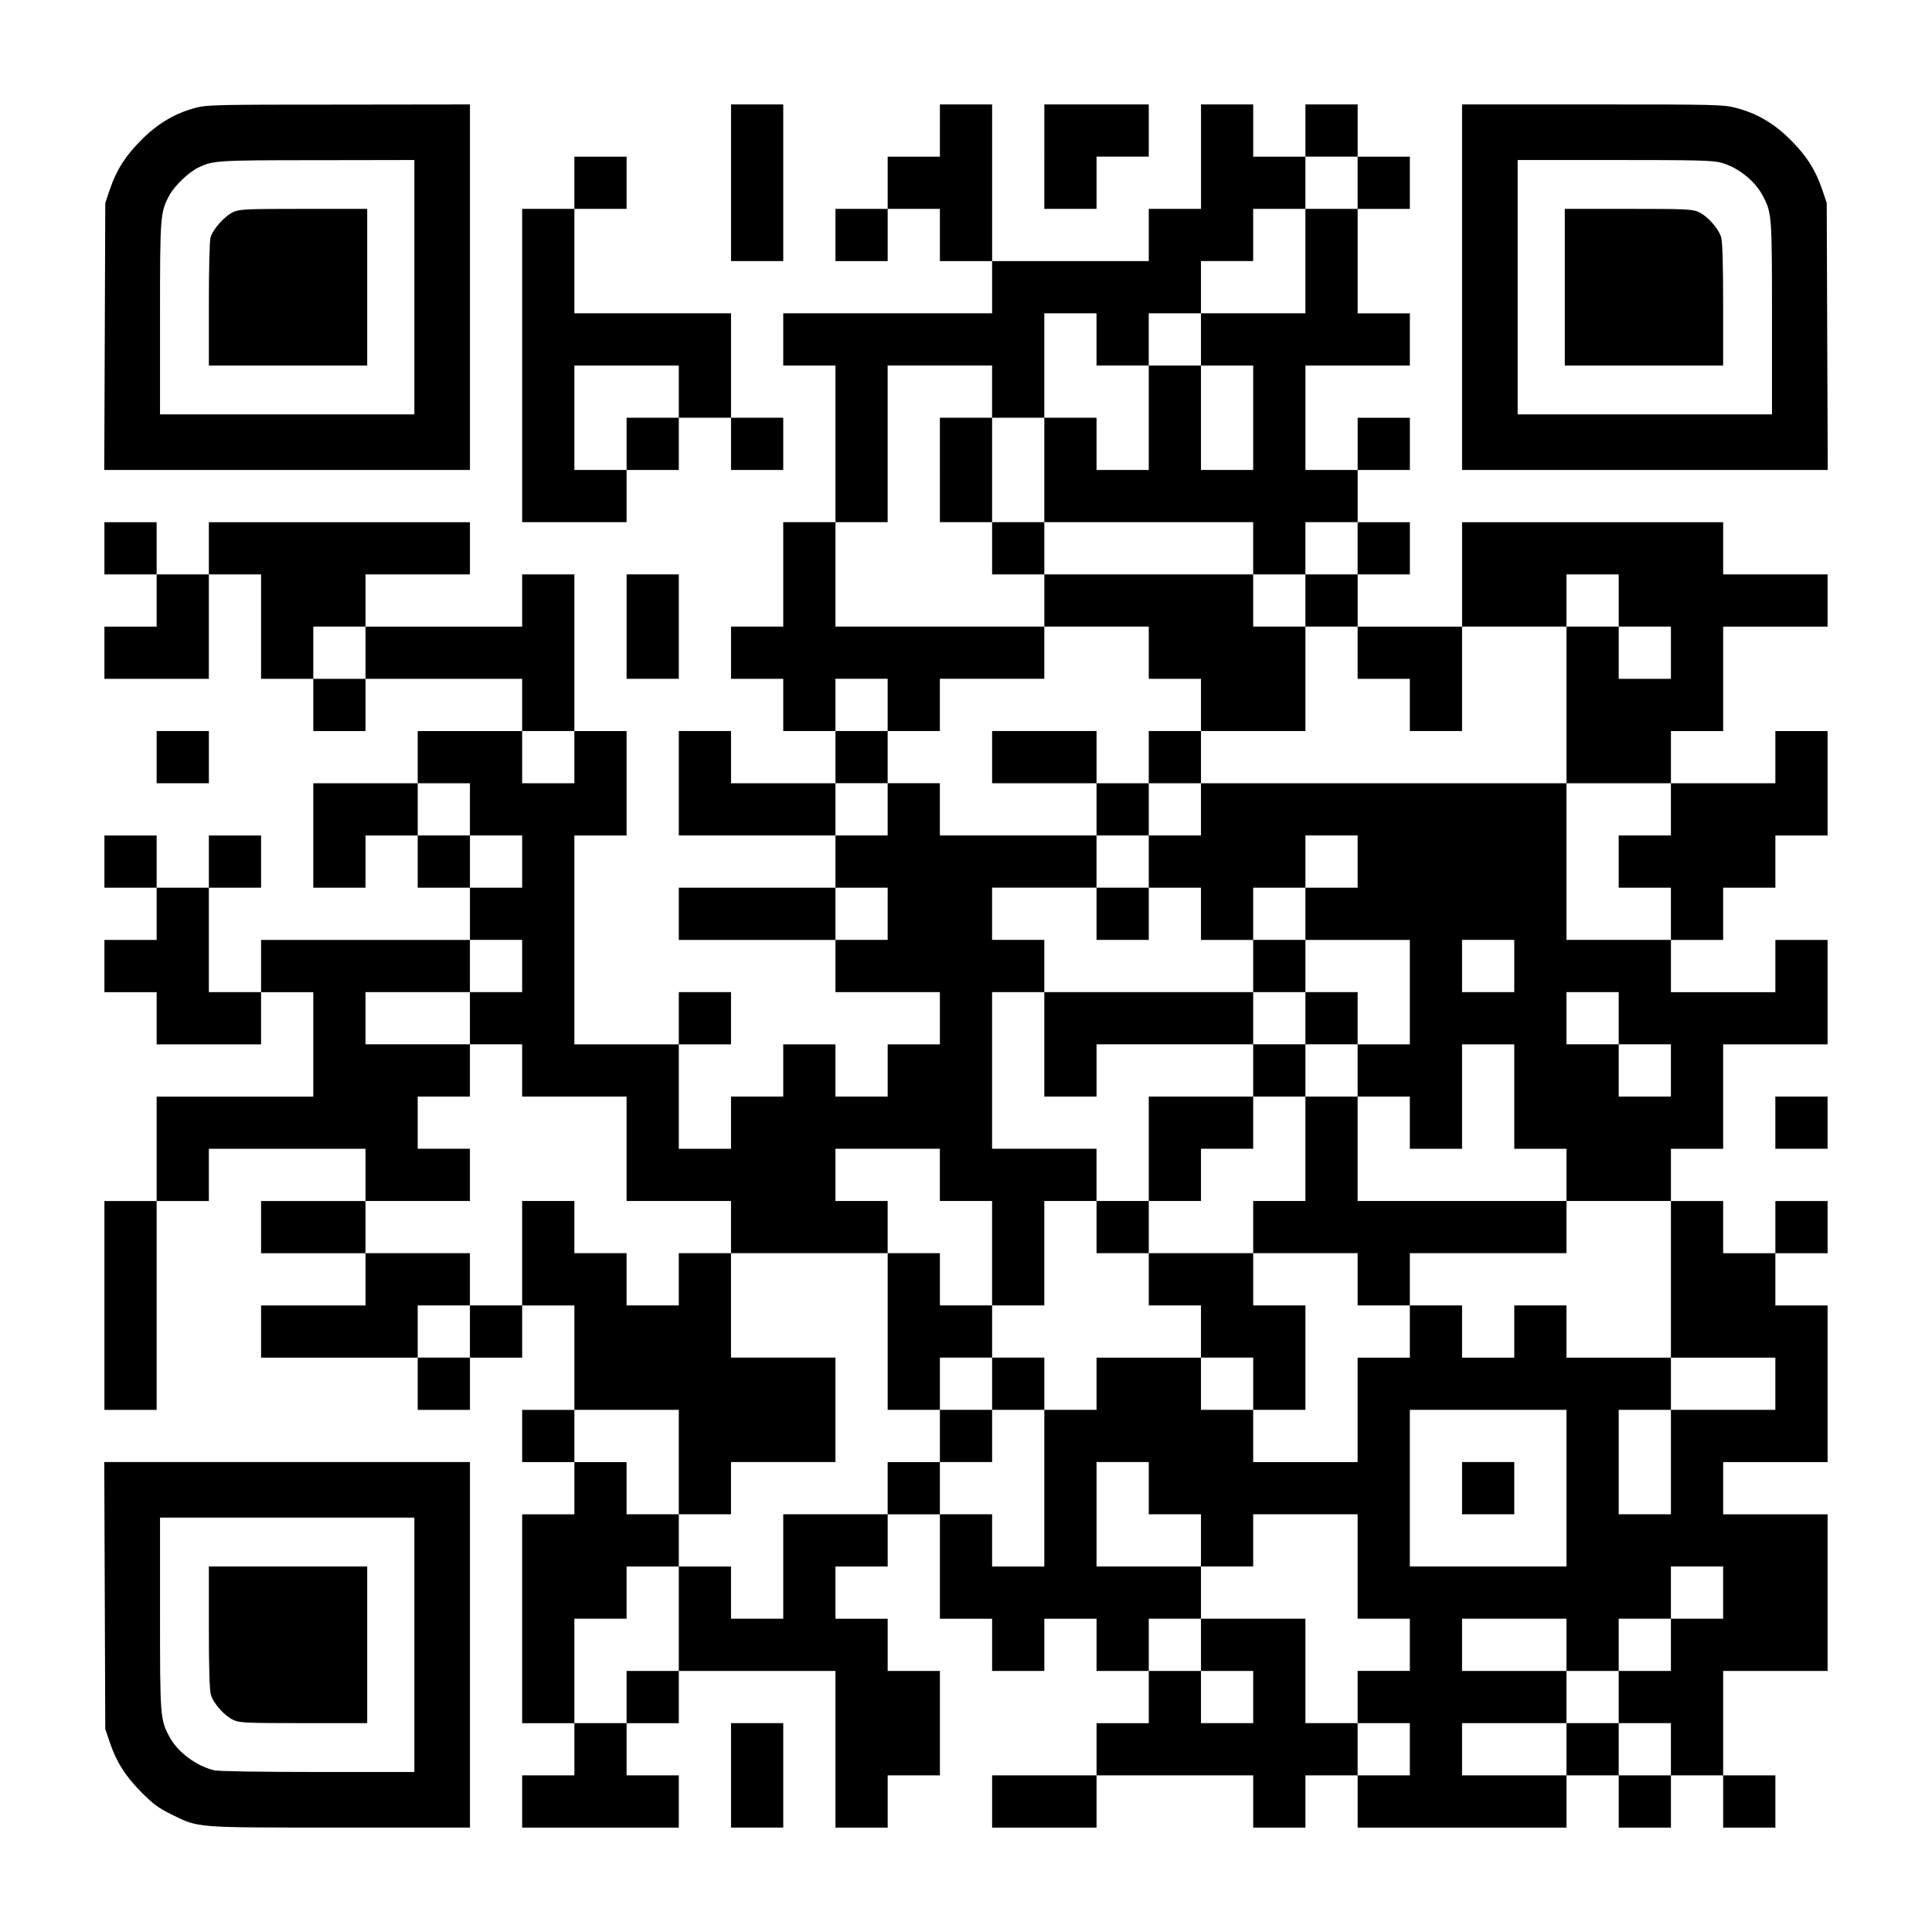 <?xml version="1.0" encoding="UTF-8" standalone="yes"?>
<svg version="1.0" xmlns="http://www.w3.org/2000/svg" width="1147px" height="1147px" viewBox="0 0 1147 1147" preserveAspectRatio="xMidYMid meet">
  <g transform="translate(0,1147) scale(0.1,-0.1)" fill="#000000" stroke="none">
    <path d="M1162 10830 c-123 -32 -225 -93 -322 -190 -96 -96 -148 -178 -188
-295 l-27 -80 -3 -792 -3 -793 1086 0 1085 0 0 1085 0 1085 -777 -1 c-732 0
-782 -1 -851 -19z m1298 -1065 l0 -755 -755 0 -755 0 0 568 c0 618 1 631 57
735 31 56 114 135 170 162 87 42 106 44 706 44 l577 1 0 -755z"/>
    <path d="M1385 10211 c-51 -23 -121 -102 -135 -150 -6 -21 -10 -186 -10 -398
l0 -363 470 0 470 0 0 465 0 465 -377 0 c-345 0 -382 -2 -418 -19z"/>
    <path d="M4340 10385 l0 -465 155 0 155 0 0 465 0 465 -155 0 -155 0 0 -465z"/>
    <path d="M5580 10695 l0 -155 -155 0 -155 0 0 -155 0 -155 -155 0 -155 0 0
-155 0 -155 155 0 155 0 0 155 0 155 155 0 155 0 0 -155 0 -155 155 0 155 0 0
-155 0 -155 -620 0 -620 0 0 -155 0 -155 155 0 155 0 0 -465 0 -465 -155 0
-155 0 0 -310 0 -310 -155 0 -155 0 0 -155 0 -155 155 0 155 0 0 -155 0 -155
155 0 155 0 0 -155 0 -155 -310 0 -310 0 0 155 0 155 -155 0 -155 0 0 -310 0
-310 465 0 465 0 0 -155 0 -155 -465 0 -465 0 0 -155 0 -155 465 0 465 0 0
-155 0 -155 310 0 310 0 0 -155 0 -155 -155 0 -155 0 0 -155 0 -155 -155 0
-155 0 0 155 0 155 -155 0 -155 0 0 -155 0 -155 -155 0 -155 0 0 -155 0 -155
-155 0 -155 0 0 310 0 310 155 0 155 0 0 155 0 155 -155 0 -155 0 0 -155 0
-155 -310 0 -310 0 0 620 0 620 155 0 155 0 0 310 0 310 -155 0 -155 0 0 465
0 465 -155 0 -155 0 0 -155 0 -155 -465 0 -465 0 0 155 0 155 310 0 310 0 0
155 0 155 -775 0 -775 0 0 -155 0 -155 -155 0 -155 0 0 155 0 155 -155 0 -155
0 0 -155 0 -155 155 0 155 0 0 -155 0 -155 -155 0 -155 0 0 -155 0 -155 310 0
310 0 0 310 0 310 155 0 155 0 0 -310 0 -310 155 0 155 0 0 -155 0 -155 155 0
155 0 0 155 0 155 465 0 465 0 0 -155 0 -155 -310 0 -310 0 0 -155 0 -155
-310 0 -310 0 0 -310 0 -310 155 0 155 0 0 155 0 155 155 0 155 0 0 -155 0
-155 155 0 155 0 0 -155 0 -155 -620 0 -620 0 0 -155 0 -155 -155 0 -155 0 0
310 0 310 155 0 155 0 0 155 0 155 -155 0 -155 0 0 -155 0 -155 -155 0 -155 0
0 155 0 155 -155 0 -155 0 0 -155 0 -155 155 0 155 0 0 -155 0 -155 -155 0
-155 0 0 -155 0 -155 155 0 155 0 0 -155 0 -155 310 0 310 0 0 155 0 155 155
0 155 0 0 -310 0 -310 -465 0 -465 0 0 -310 0 -310 -155 0 -155 0 0 -620 0
-620 155 0 155 0 0 620 0 620 155 0 155 0 0 155 0 155 465 0 465 0 0 -155 0
-155 -310 0 -310 0 0 -155 0 -155 310 0 310 0 0 -155 0 -155 -310 0 -310 0 0
-155 0 -155 465 0 465 0 0 -155 0 -155 155 0 155 0 0 155 0 155 155 0 155 0 0
155 0 155 155 0 155 0 0 -310 0 -310 -155 0 -155 0 0 -155 0 -155 155 0 155 0
0 -155 0 -155 -155 0 -155 0 0 -620 0 -620 155 0 155 0 0 -155 0 -155 -155 0
-155 0 0 -155 0 -155 465 0 465 0 0 155 0 155 -155 0 -155 0 0 155 0 155 155
0 155 0 0 155 0 155 465 0 465 0 0 -465 0 -465 155 0 155 0 0 155 0 155 155 0
155 0 0 310 0 310 -155 0 -155 0 0 155 0 155 -155 0 -155 0 0 155 0 155 155 0
155 0 0 155 0 155 155 0 155 0 0 -310 0 -310 155 0 155 0 0 -155 0 -155 155 0
155 0 0 155 0 155 155 0 155 0 0 -155 0 -155 155 0 155 0 0 -155 0 -155 -155
0 -155 0 0 -155 0 -155 -310 0 -310 0 0 -155 0 -155 310 0 310 0 0 155 0 155
465 0 465 0 0 -155 0 -155 155 0 155 0 0 155 0 155 155 0 155 0 0 -155 0 -155
620 0 620 0 0 155 0 155 155 0 155 0 0 -155 0 -155 155 0 155 0 0 155 0 155
155 0 155 0 0 -155 0 -155 155 0 155 0 0 155 0 155 -155 0 -155 0 0 310 0 310
310 0 310 0 0 465 0 465 -310 0 -310 0 0 155 0 155 310 0 310 0 0 465 0 465
-155 0 -155 0 0 155 0 155 155 0 155 0 0 155 0 155 -155 0 -155 0 0 -155 0
-155 -155 0 -155 0 0 155 0 155 -155 0 -155 0 0 155 0 155 155 0 155 0 0 310
0 310 310 0 310 0 0 310 0 310 -155 0 -155 0 0 -155 0 -155 -310 0 -310 0 0
155 0 155 155 0 155 0 0 155 0 155 155 0 155 0 0 155 0 155 155 0 155 0 0 310
0 310 -155 0 -155 0 0 -155 0 -155 -310 0 -310 0 0 155 0 155 155 0 155 0 0
310 0 310 310 0 310 0 0 155 0 155 -310 0 -310 0 0 155 0 155 -775 0 -775 0 0
-310 0 -310 -310 0 -310 0 0 155 0 155 155 0 155 0 0 155 0 155 -155 0 -155 0
0 155 0 155 155 0 155 0 0 155 0 155 -155 0 -155 0 0 -155 0 -155 -155 0 -155
0 0 310 0 310 310 0 310 0 0 155 0 155 -155 0 -155 0 0 310 0 310 155 0 155 0
0 155 0 155 -155 0 -155 0 0 155 0 155 -155 0 -155 0 0 -155 0 -155 -155 0
-155 0 0 155 0 155 -155 0 -155 0 0 -310 0 -310 -155 0 -155 0 0 -155 0 -155
-465 0 -465 0 0 465 0 465 -155 0 -155 0 0 -155z m2480 -310 l0 -155 -155 0
-155 0 0 -310 0 -310 -310 0 -310 0 0 -155 0 -155 155 0 155 0 0 -310 0 -310
-155 0 -155 0 0 310 0 310 -155 0 -155 0 0 -310 0 -310 -155 0 -155 0 0 155 0
155 -155 0 -155 0 0 -310 0 -310 620 0 620 0 0 -155 0 -155 155 0 155 0 0 155
0 155 155 0 155 0 0 -155 0 -155 -155 0 -155 0 0 -155 0 -155 155 0 155 0 0
-155 0 -155 155 0 155 0 0 -155 0 -155 155 0 155 0 0 310 0 310 310 0 310 0 0
155 0 155 155 0 155 0 0 -155 0 -155 155 0 155 0 0 -155 0 -155 -155 0 -155 0
0 155 0 155 -155 0 -155 0 0 -465 0 -465 310 0 310 0 0 -155 0 -155 -155 0
-155 0 0 -155 0 -155 155 0 155 0 0 -155 0 -155 -310 0 -310 0 0 465 0 465
-1085 0 -1085 0 0 -155 0 -155 -155 0 -155 0 0 -155 0 -155 155 0 155 0 0
-155 0 -155 155 0 155 0 0 155 0 155 155 0 155 0 0 155 0 155 155 0 155 0 0
-155 0 -155 -155 0 -155 0 0 -155 0 -155 310 0 310 0 0 -310 0 -310 -155 0
-155 0 0 -155 0 -155 155 0 155 0 0 -155 0 -155 155 0 155 0 0 310 0 310 155
0 155 0 0 -310 0 -310 155 0 155 0 0 -155 0 -155 310 0 310 0 0 -465 0 -465
310 0 310 0 0 -155 0 -155 -310 0 -310 0 0 -310 0 -310 -155 0 -155 0 0 310 0
310 155 0 155 0 0 155 0 155 -310 0 -310 0 0 155 0 155 -155 0 -155 0 0 -155
0 -155 -155 0 -155 0 0 155 0 155 -155 0 -155 0 0 -155 0 -155 -155 0 -155 0
0 -310 0 -310 -310 0 -310 0 0 155 0 155 -155 0 -155 0 0 155 0 155 -310 0
-310 0 0 -155 0 -155 -155 0 -155 0 0 -465 0 -465 -155 0 -155 0 0 155 0 155
-155 0 -155 0 0 155 0 155 -155 0 -155 0 0 -155 0 -155 -310 0 -310 0 0 -310
0 -310 -155 0 -155 0 0 155 0 155 -155 0 -155 0 0 -310 0 -310 -155 0 -155 0
0 -155 0 -155 -155 0 -155 0 0 310 0 310 155 0 155 0 0 155 0 155 155 0 155 0
0 155 0 155 -155 0 -155 0 0 155 0 155 -155 0 -155 0 0 155 0 155 310 0 310 0
0 -310 0 -310 155 0 155 0 0 155 0 155 310 0 310 0 0 310 0 310 -310 0 -310 0
0 310 0 310 -155 0 -155 0 0 -155 0 -155 -155 0 -155 0 0 155 0 155 -155 0
-155 0 0 155 0 155 -155 0 -155 0 0 -310 0 -310 -155 0 -155 0 0 -155 0 -155
-155 0 -155 0 0 155 0 155 155 0 155 0 0 155 0 155 -310 0 -310 0 0 155 0 155
310 0 310 0 0 155 0 155 -155 0 -155 0 0 155 0 155 155 0 155 0 0 155 0 155
-310 0 -310 0 0 155 0 155 310 0 310 0 0 155 0 155 155 0 155 0 0 -155 0 -155
-155 0 -155 0 0 -155 0 -155 155 0 155 0 0 -155 0 -155 310 0 310 0 0 -310 0
-310 310 0 310 0 0 -155 0 -155 465 0 465 0 0 155 0 155 -155 0 -155 0 0 155
0 155 310 0 310 0 0 -155 0 -155 155 0 155 0 0 -310 0 -310 155 0 155 0 0 310
0 310 155 0 155 0 0 155 0 155 -310 0 -310 0 0 465 0 465 155 0 155 0 0 155 0
155 -155 0 -155 0 0 155 0 155 310 0 310 0 0 155 0 155 -465 0 -465 0 0 155 0
155 -155 0 -155 0 0 -155 0 -155 -155 0 -155 0 0 155 0 155 155 0 155 0 0 155
0 155 -155 0 -155 0 0 155 0 155 155 0 155 0 0 -155 0 -155 155 0 155 0 0 155
0 155 310 0 310 0 0 155 0 155 -620 0 -620 0 0 310 0 310 155 0 155 0 0 465 0
465 310 0 310 0 0 -155 0 -155 155 0 155 0 0 310 0 310 155 0 155 0 0 -155 0
-155 155 0 155 0 0 155 0 155 155 0 155 0 0 155 0 155 155 0 155 0 0 155 0
155 155 0 155 0 0 155 0 155 155 0 155 0 0 -155z m-5890 -2790 l0 -155 -155 0
-155 0 0 155 0 155 155 0 155 0 0 -155z m1240 -620 l0 -155 -155 0 -155 0 0
155 0 155 155 0 155 0 0 -155z m-620 -310 l0 -155 155 0 155 0 0 -155 0 -155
-155 0 -155 0 0 155 0 155 -155 0 -155 0 0 155 0 155 155 0 155 0 0 -155z
m2480 -620 l0 -155 -155 0 -155 0 0 155 0 155 155 0 155 0 0 -155z m3720 -310
l0 -155 -155 0 -155 0 0 155 0 155 155 0 155 0 0 -155z m620 -310 l0 -155 155
0 155 0 0 -155 0 -155 -155 0 -155 0 0 155 0 155 -155 0 -155 0 0 155 0 155
155 0 155 0 0 -155z m-310 -2790 l0 -465 -465 0 -465 0 0 465 0 465 465 0 465
0 0 -465z m-2480 0 l0 -155 155 0 155 0 0 -155 0 -155 155 0 155 0 0 155 0
155 310 0 310 0 0 -310 0 -310 155 0 155 0 0 -155 0 -155 -155 0 -155 0 0
-155 0 -155 155 0 155 0 0 -155 0 -155 -155 0 -155 0 0 155 0 155 -155 0 -155
0 0 310 0 310 -310 0 -310 0 0 -155 0 -155 155 0 155 0 0 -155 0 -155 -155 0
-155 0 0 155 0 155 -155 0 -155 0 0 155 0 155 155 0 155 0 0 155 0 155 -310 0
-310 0 0 310 0 310 155 0 155 0 0 -155z m3410 -620 l0 -155 -155 0 -155 0 0
-155 0 -155 -155 0 -155 0 0 -155 0 -155 155 0 155 0 0 -155 0 -155 -155 0
-155 0 0 155 0 155 -155 0 -155 0 0 -155 0 -155 -310 0 -310 0 0 155 0 155
310 0 310 0 0 155 0 155 -310 0 -310 0 0 155 0 155 310 0 310 0 0 -155 0 -155
155 0 155 0 0 155 0 155 155 0 155 0 0 155 0 155 155 0 155 0 0 -155z"/>
    <path d="M5580 8680 l0 -310 155 0 155 0 0 -155 0 -155 155 0 155 0 0 -155 0
-155 310 0 310 0 0 -155 0 -155 155 0 155 0 0 -155 0 -155 -155 0 -155 0 0
-155 0 -155 -155 0 -155 0 0 155 0 155 -310 0 -310 0 0 -155 0 -155 310 0 310
0 0 -155 0 -155 155 0 155 0 0 155 0 155 155 0 155 0 0 155 0 155 310 0 310 0
0 310 0 310 -155 0 -155 0 0 155 0 155 -620 0 -620 0 0 155 0 155 -155 0 -155
0 0 310 0 310 -155 0 -155 0 0 -310z"/>
    <path d="M6510 6045 l0 -155 155 0 155 0 0 155 0 155 -155 0 -155 0 0 -155z"/>
    <path d="M7440 5735 l0 -155 -620 0 -620 0 0 -310 0 -310 155 0 155 0 0 155 0
155 465 0 465 0 0 -155 0 -155 -310 0 -310 0 0 -310 0 -310 -155 0 -155 0 0
-155 0 -155 155 0 155 0 0 -155 0 -155 155 0 155 0 0 -155 0 -155 155 0 155 0
0 -155 0 -155 155 0 155 0 0 310 0 310 -155 0 -155 0 0 155 0 155 310 0 310 0
0 -155 0 -155 155 0 155 0 0 155 0 155 465 0 465 0 0 155 0 155 -620 0 -620 0
0 310 0 310 -155 0 -155 0 0 155 0 155 155 0 155 0 0 155 0 155 -155 0 -155 0
0 155 0 155 -155 0 -155 0 0 -155z m310 -310 l0 -155 -155 0 -155 0 0 155 0
155 155 0 155 0 0 -155z m0 -775 l0 -310 -155 0 -155 0 0 -155 0 -155 -310 0
-310 0 0 155 0 155 155 0 155 0 0 155 0 155 155 0 155 0 0 155 0 155 155 0
155 0 0 -310z"/>
    <path d="M5270 3565 l0 -465 155 0 155 0 0 -155 0 -155 155 0 155 0 0 155 0
155 155 0 155 0 0 155 0 155 -155 0 -155 0 0 155 0 155 -155 0 -155 0 0 155 0
155 -155 0 -155 0 0 -465z m620 -310 l0 -155 -155 0 -155 0 0 155 0 155 155 0
155 0 0 -155z"/>
    <path d="M8680 2635 l0 -155 155 0 155 0 0 155 0 155 -155 0 -155 0 0 -155z"/>
    <path d="M6200 10540 l0 -310 155 0 155 0 0 155 0 155 155 0 155 0 0 155 0
155 -310 0 -310 0 0 -310z"/>
    <path d="M8680 9765 l0 -1085 1085 0 1086 0 -3 793 -3 792 -27 80 c-40 117
-92 199 -188 295 -98 98 -201 158 -326 190 -74 19 -112 20 -851 20 l-773 0 0
-1085z m1535 740 c103 -27 207 -110 254 -204 50 -96 51 -117 51 -723 l0 -568
-755 0 -755 0 0 755 0 755 573 0 c485 0 582 -2 632 -15z"/>
    <path d="M9290 9765 l0 -465 470 0 470 0 0 361 c0 248 -4 374 -12 401 -15 51
-82 126 -133 149 -36 17 -73 19 -417 19 l-378 0 0 -465z"/>
    <path d="M3410 10385 l0 -155 -155 0 -155 0 0 -930 0 -930 310 0 310 0 0 155
0 155 155 0 155 0 0 155 0 155 155 0 155 0 0 -155 0 -155 155 0 155 0 0 155 0
155 -155 0 -155 0 0 310 0 310 -465 0 -465 0 0 310 0 310 155 0 155 0 0 155 0
155 -155 0 -155 0 0 -155z m620 -1240 l0 -155 -155 0 -155 0 0 -155 0 -155
-155 0 -155 0 0 310 0 310 310 0 310 0 0 -155z"/>
    <path d="M3720 7750 l0 -310 155 0 155 0 0 310 0 310 -155 0 -155 0 0 -310z"/>
    <path d="M930 6975 l0 -155 155 0 155 0 0 155 0 155 -155 0 -155 0 0 -155z"/>
    <path d="M10540 4805 l0 -155 155 0 155 0 0 155 0 155 -155 0 -155 0 0 -155z"/>
    <path d="M622 1998 l3 -793 27 -80 c40 -117 92 -199 188 -296 71 -71 101 -93
180 -132 162 -79 126 -77 998 -77 l772 0 0 1085 0 1085 -1085 0 -1086 0 3
-792z m1838 -293 l0 -755 -572 0 c-342 0 -590 4 -616 10 -106 25 -215 106
-265 197 -56 104 -57 117 -57 735 l0 568 755 0 755 0 0 -755z"/>
    <path d="M1240 1809 c0 -248 4 -374 12 -401 15 -51 82 -126 133 -149 36 -17
73 -19 418 -19 l377 0 0 465 0 465 -470 0 -470 0 0 -361z"/>
    <path d="M4340 930 l0 -310 155 0 155 0 0 310 0 310 -155 0 -155 0 0 -310z"/>
  </g>
</svg>